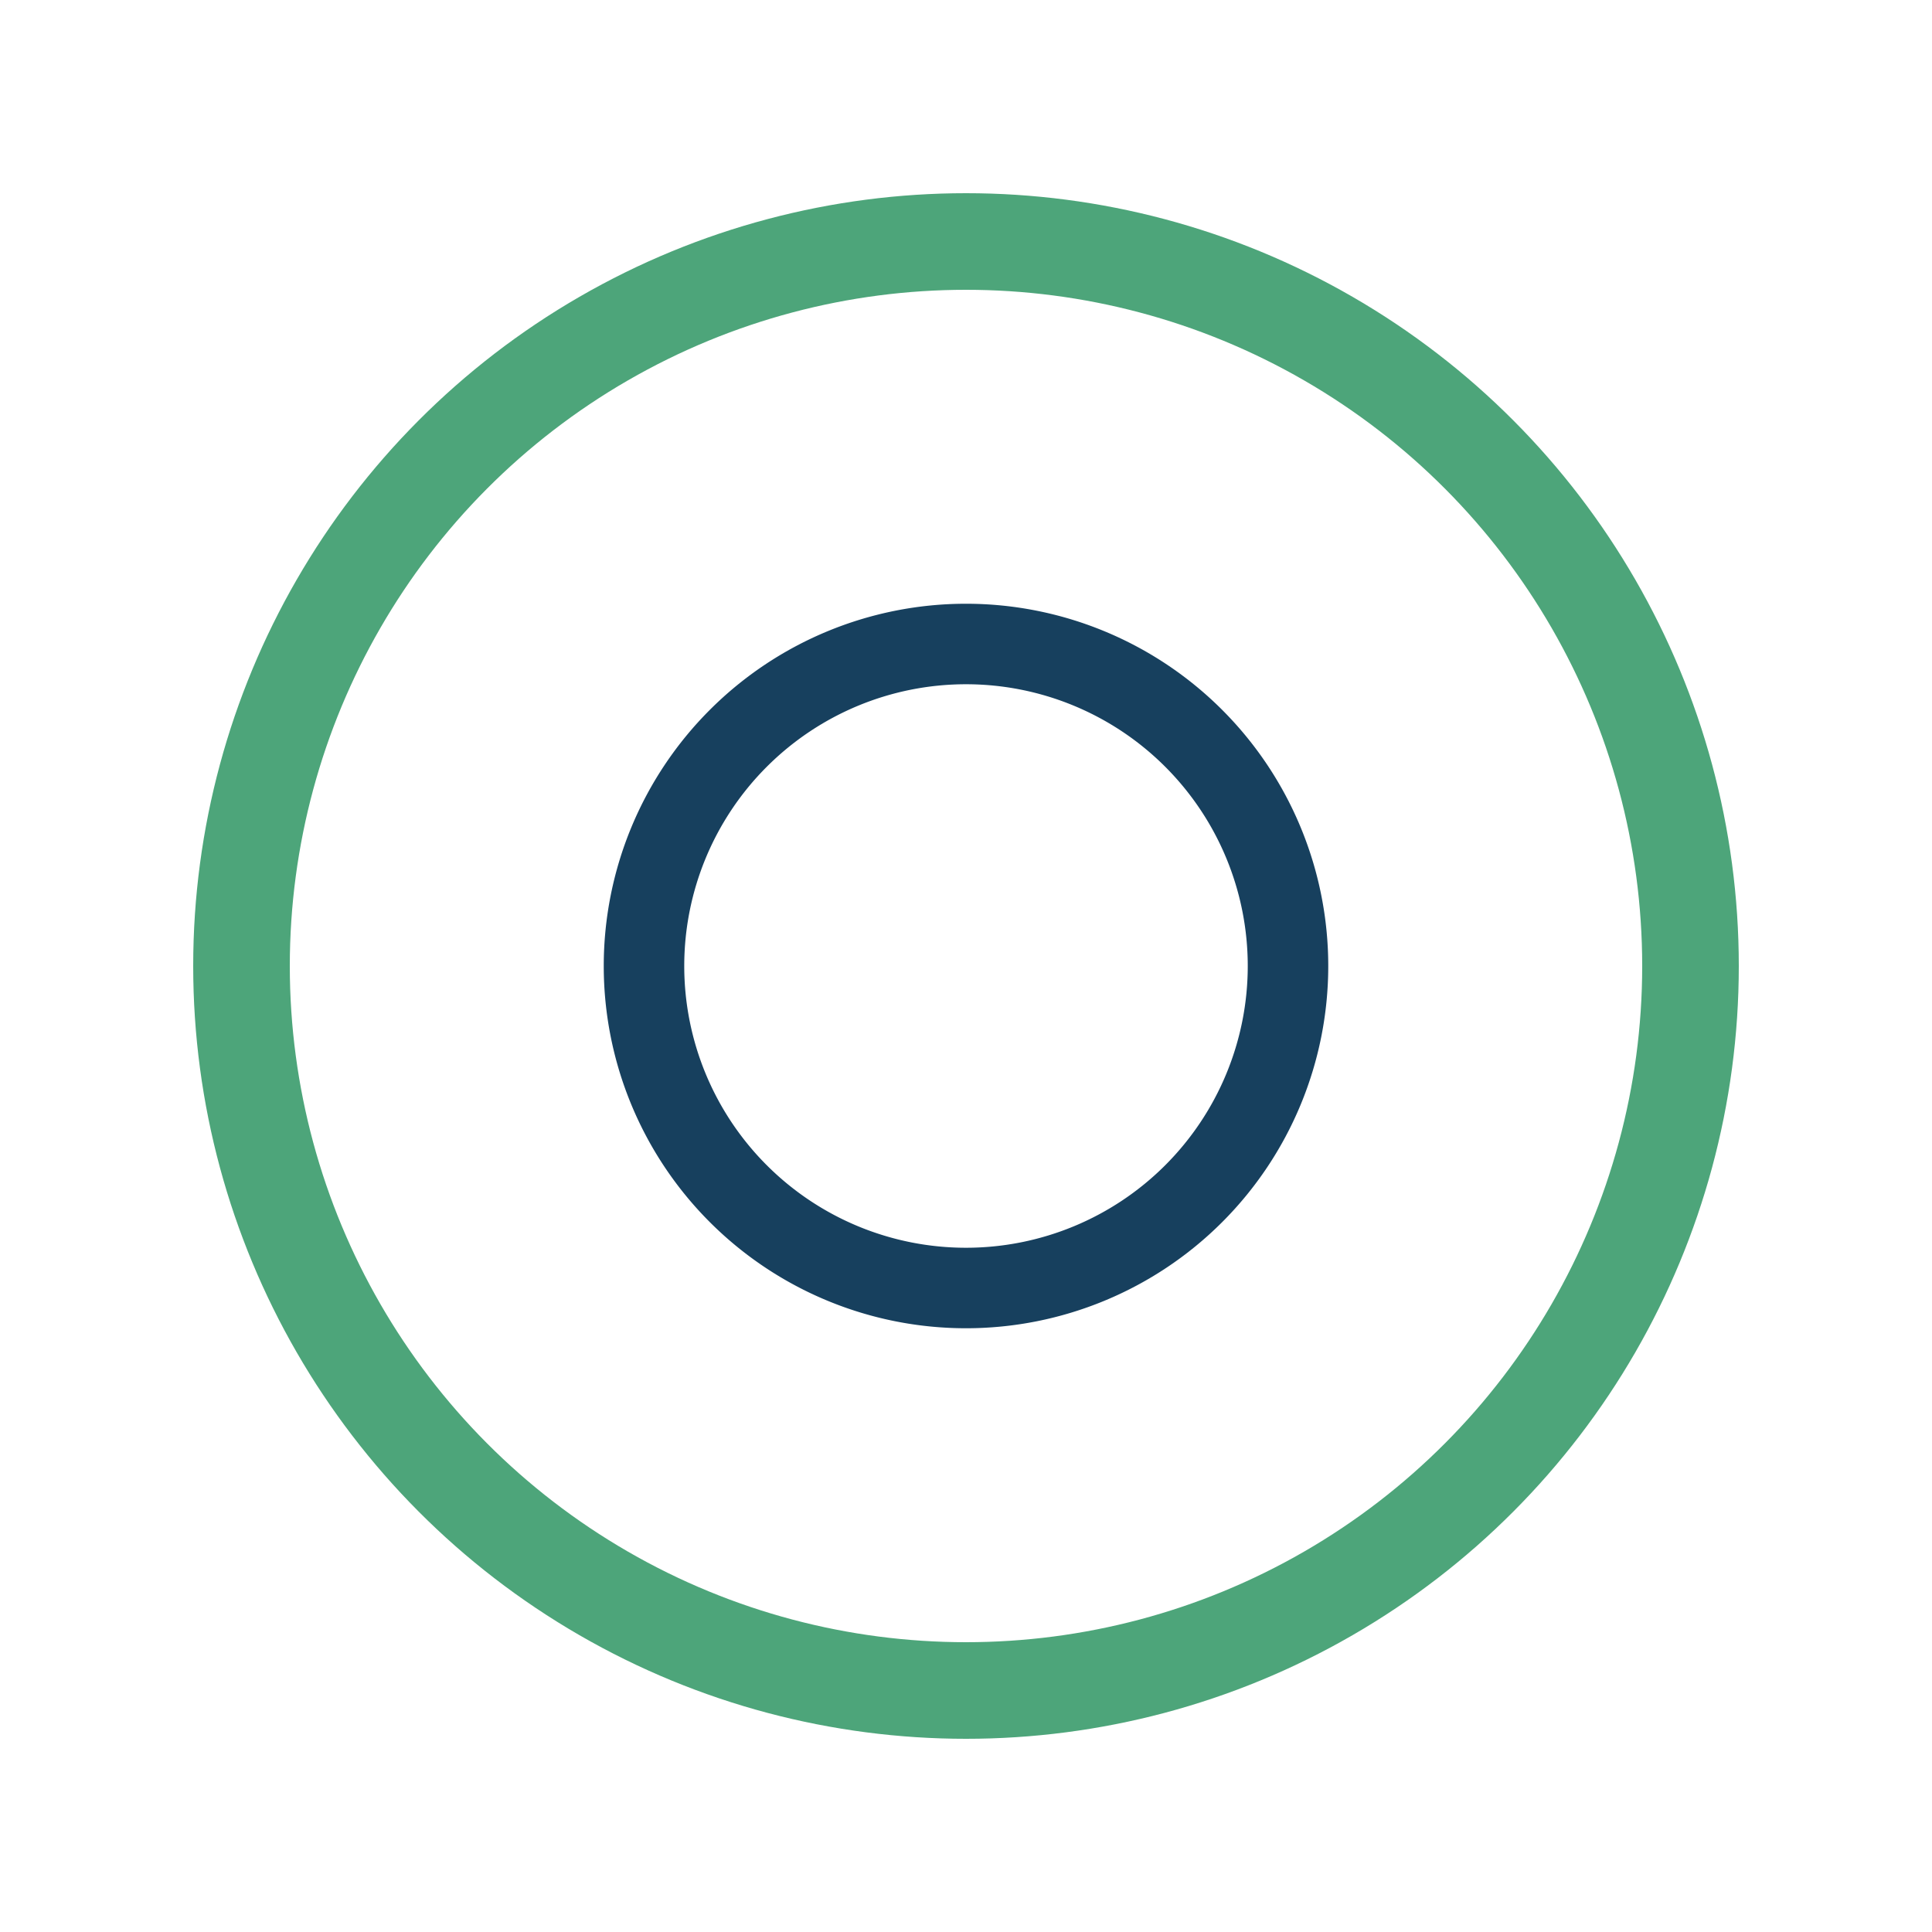 <?xml version="1.0" encoding="UTF-8"?>
<svg xmlns="http://www.w3.org/2000/svg" viewBox="0 0 24 24" width="24" height="24"><circle cx="12" cy="12" r="9" stroke="#4DA57A" stroke-width="1.2" fill="none"/><path d="M12 8a4 4 0 1 1 0 8a4 4 0 0 1 0-8z" stroke="#17405E" fill="none"/></svg>